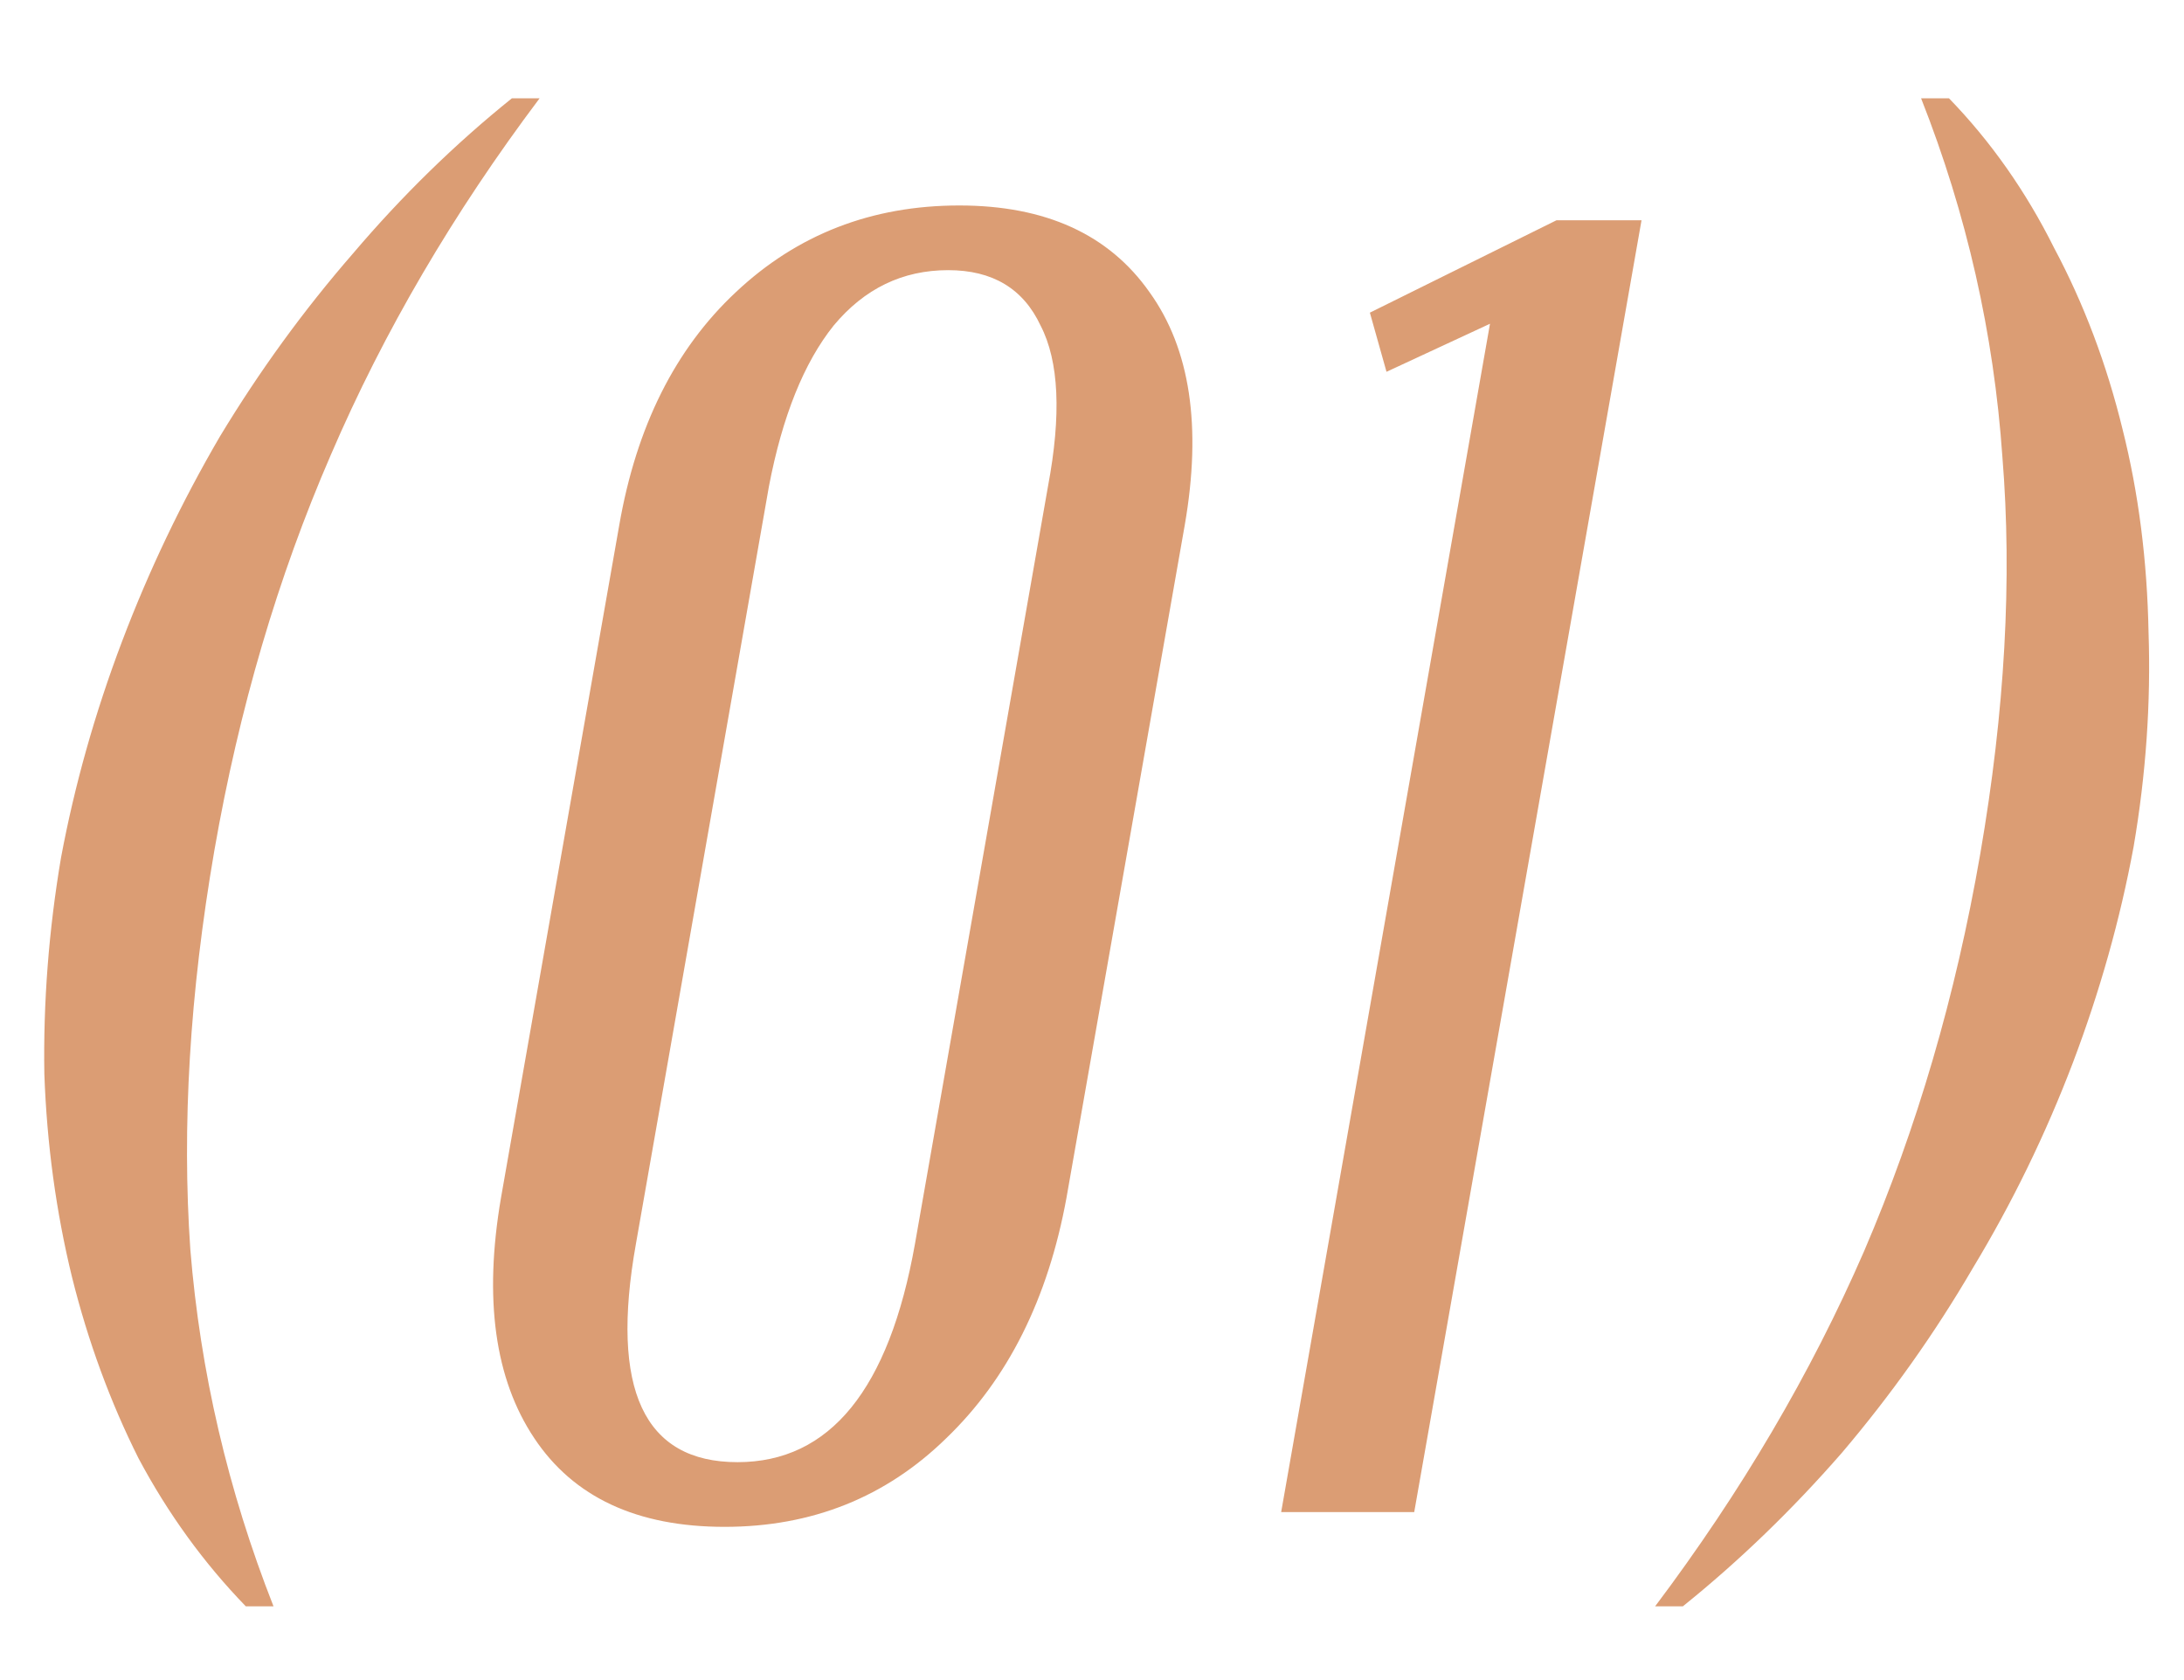 <?xml version="1.0" encoding="UTF-8"?> <svg xmlns="http://www.w3.org/2000/svg" width="13" height="10" viewBox="0 0 13 10" fill="none"><path d="M3.047 0.585H3.212C2.699 1.267 2.284 1.975 1.969 2.708C1.654 3.434 1.423 4.219 1.276 5.062C1.129 5.913 1.082 6.705 1.133 7.438C1.192 8.164 1.357 8.872 1.628 9.561H1.463C1.214 9.304 1.001 9.011 0.825 8.681C0.656 8.344 0.524 7.984 0.429 7.603C0.334 7.214 0.279 6.811 0.264 6.393C0.257 5.968 0.29 5.539 0.363 5.106C0.444 4.673 0.565 4.244 0.726 3.819C0.887 3.394 1.082 2.987 1.309 2.598C1.544 2.209 1.808 1.846 2.101 1.509C2.394 1.164 2.71 0.856 3.047 0.585ZM2.982 7.13L3.686 3.126C3.788 2.539 4.019 2.077 4.379 1.74C4.745 1.395 5.189 1.223 5.71 1.223C6.223 1.223 6.601 1.395 6.843 1.74C7.085 2.077 7.154 2.539 7.052 3.126L6.348 7.13C6.238 7.731 5.999 8.208 5.633 8.56C5.273 8.912 4.833 9.088 4.313 9.088C3.792 9.088 3.414 8.912 3.18 8.56C2.945 8.208 2.879 7.731 2.982 7.13ZM4.577 2.895L3.785 7.405C3.631 8.27 3.832 8.703 4.39 8.703C4.94 8.703 5.292 8.27 5.446 7.405L6.238 2.895C6.318 2.47 6.304 2.151 6.194 1.938C6.091 1.718 5.908 1.608 5.644 1.608C5.372 1.608 5.145 1.718 4.962 1.938C4.786 2.158 4.657 2.477 4.577 2.895ZM7.626 9L8.869 1.927L8.253 2.213L8.154 1.861L9.265 1.311H9.771L8.418 9H7.626ZM10.017 9.561H9.852C10.365 8.879 10.779 8.175 11.095 7.449C11.41 6.716 11.641 5.927 11.787 5.084C11.934 4.233 11.978 3.445 11.919 2.719C11.868 1.986 11.707 1.274 11.435 0.585H11.601C11.85 0.842 12.059 1.139 12.227 1.476C12.403 1.806 12.539 2.165 12.634 2.554C12.73 2.935 12.781 3.339 12.789 3.764C12.803 4.182 12.774 4.607 12.7 5.04C12.62 5.473 12.499 5.902 12.338 6.327C12.176 6.752 11.978 7.159 11.743 7.548C11.516 7.937 11.256 8.303 10.963 8.648C10.669 8.985 10.354 9.29 10.017 9.561Z" fill="#DB9D74"></path></svg> 